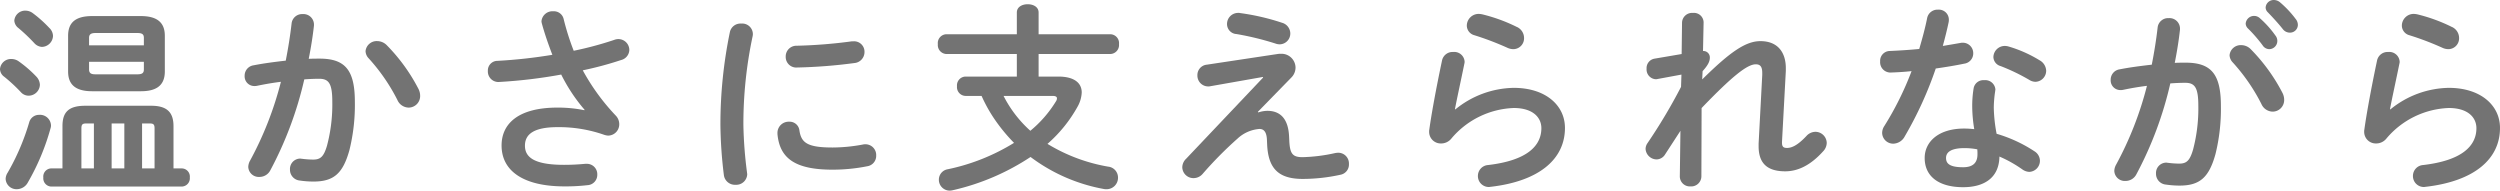 <svg xmlns="http://www.w3.org/2000/svg" width="372.18" height="28.379" viewBox="0 0 372.18 28.379"><g transform="translate(-12370 -2726.511)"><path d="M-843.52,2192.6a1.876,1.876,0,0,1,.51,1.2,1.685,1.685,0,0,1-1.68,1.62,1.539,1.539,0,0,1-1.14-.51,24.22,24.22,0,0,0-2.49-2.31,1.446,1.446,0,0,1-.63-1.14,1.638,1.638,0,0,1,1.71-1.5,1.866,1.866,0,0,1,1.05.33A17.839,17.839,0,0,1-843.52,2192.6Zm.42,5.669a1.645,1.645,0,0,1,1.74,1.531,1.264,1.264,0,0,1-.059.45,34.378,34.378,0,0,1-3.391,8.1,1.879,1.879,0,0,1-1.619.991,1.612,1.612,0,0,1-1.681-1.531,1.77,1.77,0,0,1,.3-.929,34.2,34.2,0,0,0,3.21-7.5A1.508,1.508,0,0,1-843.1,2198.274Zm1.53-12.9a1.694,1.694,0,0,1,.51,1.17,1.7,1.7,0,0,1-1.649,1.62,1.668,1.668,0,0,1-1.141-.57,26.759,26.759,0,0,0-2.369-2.249,1.49,1.49,0,0,1-.6-1.111,1.625,1.625,0,0,1,1.68-1.469,1.855,1.855,0,0,1,1.051.359A18.245,18.245,0,0,1-841.57,2185.375Zm1.92,14.58c0-2.1.93-3.03,3.42-3.03h9.779c2.311,0,3.33.929,3.33,3.03v6.3h1.26a1.216,1.216,0,0,1,1.17,1.349,1.232,1.232,0,0,1-1.17,1.35h-19.5a1.229,1.229,0,0,1-1.14-1.35,1.212,1.212,0,0,1,1.14-1.349h1.71Zm4.41-5.19c-2.73,0-3.57-1.23-3.57-2.94v-5.309c0-1.741.84-2.941,3.57-2.941h7.26c2.7,0,3.569,1.2,3.569,2.941v5.309c0,2.279-1.53,2.94-3.569,2.94Zm.27,4.8h-1.2c-.51,0-.66.181-.66.721v5.97h1.86Zm7.439-12.749c0-.509-.239-.719-.96-.719h-6.239c-.69,0-.96.21-.96.719v1.11h8.159Zm-.96,5.43c.721,0,.96-.21.96-.72v-1.14h-8.159v1.14c0,.63.42.72.96.72Zm-1.949,7.319h-1.891v6.691h1.891Zm4.5,6.691v-5.97c0-.54-.149-.721-.659-.721h-1.2v6.691Z" transform="translate(13218.95 545.335)" fill="#737373"/><path d="M-808.72,2206.555a1.814,1.814,0,0,1-1.62.96,1.56,1.56,0,0,1-1.65-1.5,2.018,2.018,0,0,1,.27-.931,50.549,50.549,0,0,0,4.59-11.73c-1.23.151-2.43.361-3.57.6a1.709,1.709,0,0,1-.39.03,1.441,1.441,0,0,1-1.44-1.53,1.554,1.554,0,0,1,1.35-1.559c1.53-.3,3.18-.511,4.77-.691.36-1.83.66-3.689.869-5.519a1.573,1.573,0,0,1,1.651-1.411,1.565,1.565,0,0,1,1.68,1.5v.21c-.18,1.62-.451,3.3-.78,4.951.6-.031,1.14-.031,1.619-.031,3.84,0,5.25,1.74,5.25,6.449a27.941,27.941,0,0,1-.809,7.17c-.96,3.451-2.311,4.68-5.34,4.68a13.818,13.818,0,0,1-2.04-.149,1.607,1.607,0,0,1-1.47-1.62,1.545,1.545,0,0,1,1.53-1.651c.06,0,.15.03.24.03a14.2,14.2,0,0,0,1.65.121c1.05,0,1.59-.331,2.1-2.1a24.024,24.024,0,0,0,.78-6.51c0-2.7-.511-3.42-1.95-3.42-.66,0-1.41.03-2.22.09A54.262,54.262,0,0,1-808.72,2206.555Zm22.079-12.12a2.272,2.272,0,0,1,.24,1.02,1.721,1.721,0,0,1-1.74,1.739,1.867,1.867,0,0,1-1.65-1.139,27.931,27.931,0,0,0-4.259-6.18,1.649,1.649,0,0,1-.481-1.08,1.665,1.665,0,0,1,1.74-1.5,2.011,2.011,0,0,1,1.38.57A26.687,26.687,0,0,1-786.641,2194.435Z" transform="translate(13218.95 545.335)" fill="#737373"/><path d="M-761.92,2197.524a25.343,25.343,0,0,1-3.481-5.249,74.233,74.233,0,0,1-9.359,1.11,1.567,1.567,0,0,1-1.56-1.65,1.429,1.429,0,0,1,1.44-1.5,74.514,74.514,0,0,0,8.16-.9c-.6-1.56-1.141-3.12-1.561-4.649a1.573,1.573,0,0,1-.059-.361,1.647,1.647,0,0,1,1.769-1.47,1.491,1.491,0,0,1,1.53,1.14,37.708,37.708,0,0,0,1.5,4.74,51.477,51.477,0,0,0,6.03-1.62,1.665,1.665,0,0,1,.63-.12,1.631,1.631,0,0,1,1.62,1.62,1.6,1.6,0,0,1-1.23,1.5,50.981,50.981,0,0,1-5.7,1.53,31.9,31.9,0,0,0,4.92,6.75,1.842,1.842,0,0,1,.51,1.259,1.677,1.677,0,0,1-1.65,1.71,2.325,2.325,0,0,1-.6-.12,20.382,20.382,0,0,0-6.93-1.14c-3.63,0-4.859,1.111-4.859,2.76,0,1.71,1.349,2.851,5.819,2.851,1.231,0,2.19-.061,3.15-.151h.21a1.549,1.549,0,0,1,1.59,1.621,1.535,1.535,0,0,1-1.469,1.559,28.368,28.368,0,0,1-3.42.18c-6.121,0-9.36-2.31-9.36-6.089,0-3.24,2.489-5.641,8.31-5.641a19.393,19.393,0,0,1,4.019.391Z" transform="translate(13218.95 545.335)" fill="#737373"/><path d="M-738.61,2184.686a1.586,1.586,0,0,1,1.74,1.529,1.339,1.339,0,0,1-.03.33,62.743,62.743,0,0,0-1.38,13.26,62.712,62.712,0,0,0,.54,7.049c0,.09.031.18.031.241a1.635,1.635,0,0,1-1.741,1.59,1.658,1.658,0,0,1-1.739-1.47,65.363,65.363,0,0,1-.511-7.41,67.7,67.7,0,0,1,1.41-13.86A1.61,1.61,0,0,1-738.61,2184.686Zm13.62,18.449a24.731,24.731,0,0,0,4.53-.45,1.415,1.415,0,0,1,.36-.031,1.6,1.6,0,0,1,1.59,1.681,1.558,1.558,0,0,1-1.321,1.59,26.279,26.279,0,0,1-5.189.51c-5.55,0-7.859-1.68-8.189-5.31v-.15a1.669,1.669,0,0,1,1.74-1.68,1.465,1.465,0,0,1,1.529,1.29C-729.669,2202.444-728.74,2203.135-724.99,2203.135Zm3.12-15.81a1.551,1.551,0,0,1,1.62,1.59,1.645,1.645,0,0,1-1.53,1.65,76.121,76.121,0,0,1-8.46.66,1.577,1.577,0,0,1-1.74-1.62,1.59,1.59,0,0,1,1.62-1.62,72.663,72.663,0,0,0,8.25-.66Z" transform="translate(13218.95 545.335)" fill="#737373"/><path d="M-691.39,2192.575c2.25,0,3.479.87,3.479,2.37a4.7,4.7,0,0,1-.63,2.13,20.649,20.649,0,0,1-4.469,5.52,25.706,25.706,0,0,0,9.03,3.389,1.627,1.627,0,0,1,1.47,1.62,1.7,1.7,0,0,1-1.71,1.741,1.8,1.8,0,0,1-.391-.031,25.8,25.8,0,0,1-10.919-4.769,34.972,34.972,0,0,1-11.58,4.949,2.658,2.658,0,0,1-.449.061,1.617,1.617,0,0,1-1.62-1.651,1.569,1.569,0,0,1,1.319-1.53,30.6,30.6,0,0,0,9.87-3.93,25.571,25.571,0,0,1-3.21-3.989,22.329,22.329,0,0,1-1.62-3h-2.4a1.311,1.311,0,0,1-1.26-1.44,1.311,1.311,0,0,1,1.26-1.44h7.649v-3.36H-708.1a1.334,1.334,0,0,1-1.231-1.47,1.317,1.317,0,0,1,1.231-1.47h10.529v-3.24c0-.84.81-1.229,1.62-1.229s1.62.389,1.62,1.229v3.24h10.709a1.321,1.321,0,0,1,1.26,1.47,1.337,1.337,0,0,1-1.26,1.47H-694.33v3.36Zm-8.159,2.88a17.774,17.774,0,0,0,3.989,5.19,17.5,17.5,0,0,0,3.81-4.38.791.791,0,0,0,.15-.451c0-.239-.21-.359-.66-.359Z" transform="translate(13218.95 545.335)" fill="#737373"/><path d="M-658.75,2189.215a2.338,2.338,0,0,1,.45-.029,2.086,2.086,0,0,1,2.219,2.039,2.113,2.113,0,0,1-.6,1.47l-5.01,5.13.06.09a4.579,4.579,0,0,1,1.35-.24c1.949,0,3.119,1.2,3.239,3.809l.031.63c.09,1.891.45,2.46,1.95,2.46a24.732,24.732,0,0,0,4.829-.6,2.874,2.874,0,0,1,.511-.061,1.6,1.6,0,0,1,1.59,1.681,1.542,1.542,0,0,1-1.231,1.59,26.356,26.356,0,0,1-5.639.629c-3.48,0-5.161-1.41-5.31-5.189l-.03-.69c-.06-1.111-.451-1.56-1.11-1.56a5.381,5.381,0,0,0-3.27,1.439,56.778,56.778,0,0,0-5.19,5.25,1.779,1.779,0,0,1-1.349.63,1.66,1.66,0,0,1-1.681-1.59,1.787,1.787,0,0,1,.57-1.29l11.46-12.089-.03-.09-7.83,1.38a1.344,1.344,0,0,1-.33.03,1.611,1.611,0,0,1-1.59-1.65,1.549,1.549,0,0,1,1.41-1.59Zm.66-4.65a1.673,1.673,0,0,1,1.23,1.56,1.607,1.607,0,0,1-1.56,1.65,1.821,1.821,0,0,1-.661-.12,42.769,42.769,0,0,0-5.789-1.41,1.488,1.488,0,0,1-1.41-1.5,1.65,1.65,0,0,1,1.68-1.649,1.053,1.053,0,0,1,.3.029A34.1,34.1,0,0,1-658.09,2184.565Z" transform="translate(13218.95 545.335)" fill="#737373"/><path d="M-632.291,2197.465a14.064,14.064,0,0,1,8.7-3.21c4.71,0,7.619,2.58,7.619,5.97,0,4.62-3.81,7.92-11.039,8.759-.09,0-.18.031-.27.031a1.623,1.623,0,0,1-1.65-1.651,1.623,1.623,0,0,1,1.53-1.62c5.88-.689,7.919-2.909,7.919-5.489,0-1.561-1.229-3-4.109-3a12.725,12.725,0,0,0-9.3,4.559,1.952,1.952,0,0,1-1.53.72,1.726,1.726,0,0,1-1.77-1.739,1.458,1.458,0,0,1,.03-.36c.3-2.22,1.02-6.15,1.89-10.26a1.6,1.6,0,0,1,1.65-1.26,1.545,1.545,0,0,1,1.71,1.41,1.02,1.02,0,0,1-.03.3c-.57,2.79-1.08,5.07-1.41,6.81Zm9.18-12.27a1.81,1.81,0,0,1,1.051,1.651,1.612,1.612,0,0,1-1.591,1.649,2.145,2.145,0,0,1-.9-.21,43.694,43.694,0,0,0-4.89-1.86,1.5,1.5,0,0,1-1.141-1.44,1.767,1.767,0,0,1,1.771-1.74,3.24,3.24,0,0,1,.51.061A24.541,24.541,0,0,1-623.111,2185.2Z" transform="translate(13218.95 545.335)" fill="#737373"/><path d="M-595.541,2193c4.17-4.11,6.48-5.7,8.67-5.7,2.61,0,3.78,1.71,3.78,4.02v.42l-.57,10.56v.12c0,.63.241.779.75.779.63,0,1.5-.3,2.88-1.769a1.828,1.828,0,0,1,1.35-.63,1.691,1.691,0,0,1,1.68,1.649,1.851,1.851,0,0,1-.541,1.26c-1.919,2.13-3.809,2.971-5.639,2.971-2.55,0-3.96-1.08-3.96-3.721v-.42l.54-10.2v-.3c0-.9-.27-1.29-.96-1.29-1.26,0-3.449,1.71-8.069,6.51l-.031,10.14a1.516,1.516,0,0,1-1.619,1.529,1.494,1.494,0,0,1-1.591-1.529l.091-6.75-2.28,3.509a1.52,1.52,0,0,1-1.26.75,1.669,1.669,0,0,1-1.65-1.559,1.539,1.539,0,0,1,.27-.84,81.562,81.562,0,0,0,5.01-8.4l.06-1.829-3.57.66a.833.833,0,0,1-.27.03,1.451,1.451,0,0,1-1.35-1.56,1.424,1.424,0,0,1,1.17-1.5l4.05-.69.059-4.71a1.494,1.494,0,0,1,1.621-1.409,1.434,1.434,0,0,1,1.589,1.409l-.089,4.261a.954.954,0,0,1,1.019.959c0,.54-.21,1.08-1.079,2.04Z" transform="translate(13218.95 545.335)" fill="#737373"/><path d="M-562.059,2183.905a1.566,1.566,0,0,1,1.619-1.29,1.49,1.49,0,0,1,1.62,1.47,1.726,1.726,0,0,1-.03.391c-.239,1.139-.539,2.339-.869,3.54.9-.151,1.8-.3,2.639-.451a1.352,1.352,0,0,1,.33-.03,1.554,1.554,0,0,1,1.56,1.59,1.542,1.542,0,0,1-1.35,1.53c-1.29.27-2.759.51-4.23.72a55.179,55.179,0,0,1-4.619,10.109,1.983,1.983,0,0,1-1.68,1.08,1.64,1.64,0,0,1-1.681-1.589,1.863,1.863,0,0,1,.331-1.05,45.931,45.931,0,0,0,4.049-8.16c-1.109.12-2.189.18-3.12.21a1.534,1.534,0,0,1-1.559-1.65,1.462,1.462,0,0,1,1.44-1.559c1.35-.061,2.85-.151,4.38-.3C-562.78,2186.936-562.36,2185.405-562.059,2183.905Zm5.369,25.139c-3.569,0-5.729-1.56-5.729-4.35,0-2.4,2.04-4.38,5.879-4.38a13.59,13.59,0,0,1,1.5.09,21.792,21.792,0,0,1-.3-3.179,16.21,16.21,0,0,1,.21-2.911,1.462,1.462,0,0,1,1.559-1.2,1.512,1.512,0,0,1,1.68,1.38c0,.09-.03.15-.03.24a17.356,17.356,0,0,0-.21,2.459,22.737,22.737,0,0,0,.421,3.9,20.876,20.876,0,0,1,5.639,2.609,1.686,1.686,0,0,1,.81,1.41,1.653,1.653,0,0,1-1.59,1.651,1.906,1.906,0,0,1-1.02-.361,18.672,18.672,0,0,0-3.42-1.92C-551.35,2207.845-553.81,2209.044-556.69,2209.044Zm2.13-4.89a6.249,6.249,0,0,0-.029-.75,10.569,10.569,0,0,0-1.891-.179c-2.1,0-2.76.66-2.76,1.469,0,.87.6,1.38,2.55,1.38C-555.31,2206.074-554.56,2205.475-554.56,2204.154Zm9.24-14.008a1.858,1.858,0,0,1,.989,1.559,1.652,1.652,0,0,1-1.589,1.649,1.736,1.736,0,0,1-.9-.269,29.33,29.33,0,0,0-4.29-2.07,1.449,1.449,0,0,1-1.08-1.35,1.7,1.7,0,0,1,1.71-1.649,2.033,2.033,0,0,1,.57.089A18.961,18.961,0,0,1-545.32,2190.146Z" transform="translate(13218.95 545.335)" fill="#737373"/><path d="M-530.919,2207.154a1.811,1.811,0,0,1-1.621.96,1.558,1.558,0,0,1-1.649-1.5,2.017,2.017,0,0,1,.27-.929,50.6,50.6,0,0,0,4.589-11.73c-1.229.149-2.429.359-3.57.6a1.7,1.7,0,0,1-.39.03,1.441,1.441,0,0,1-1.439-1.53,1.556,1.556,0,0,1,1.35-1.56c1.53-.3,3.179-.51,4.769-.69.36-1.829.66-3.69.87-5.52a1.571,1.571,0,0,1,1.651-1.41,1.564,1.564,0,0,1,1.679,1.5v.21c-.179,1.62-.45,3.3-.78,4.95.6-.03,1.14-.03,1.62-.03,3.84,0,5.25,1.74,5.25,6.45a27.95,27.95,0,0,1-.81,7.17c-.96,3.449-2.31,4.68-5.34,4.68a13.811,13.811,0,0,1-2.039-.151,1.607,1.607,0,0,1-1.471-1.62,1.543,1.543,0,0,1,1.53-1.649c.06,0,.151.029.241.029a13.957,13.957,0,0,0,1.649.12c1.05,0,1.59-.33,2.1-2.1a24.069,24.069,0,0,0,.779-6.51c0-2.7-.51-3.42-1.949-3.42-.661,0-1.411.03-2.221.09A54.241,54.241,0,0,1-530.919,2207.154Zm21.779-12.119a2.283,2.283,0,0,1,.239,1.02,1.722,1.722,0,0,1-1.739,1.74,1.868,1.868,0,0,1-1.651-1.14,27.931,27.931,0,0,0-4.259-6.18,1.647,1.647,0,0,1-.48-1.079,1.664,1.664,0,0,1,1.739-1.5,2,2,0,0,1,1.38.569A26.686,26.686,0,0,1-509.14,2195.035Zm-5.49-10.349a1.249,1.249,0,0,1,1.259-1.141,1.253,1.253,0,0,1,.84.33,15.058,15.058,0,0,1,2.341,2.61,1.252,1.252,0,0,1,.27.81,1.224,1.224,0,0,1-1.2,1.2,1.2,1.2,0,0,1-.989-.57,21.9,21.9,0,0,0-2.221-2.55A1.06,1.06,0,0,1-514.63,2184.686Zm2.969-2.4a1.205,1.205,0,0,1,1.26-1.109,1.445,1.445,0,0,1,.9.359,15.041,15.041,0,0,1,2.309,2.46,1.4,1.4,0,0,1,.33.9,1.17,1.17,0,0,1-1.2,1.139,1.308,1.308,0,0,1-1.051-.54c-.689-.87-1.529-1.769-2.22-2.489A.994.994,0,0,1-511.661,2182.285Z" transform="translate(13218.95 545.335)" fill="#737373"/><path d="M-493.09,2197.465a14.059,14.059,0,0,1,8.7-3.21c4.71,0,7.619,2.58,7.619,5.97,0,4.62-3.81,7.92-11.039,8.759-.09,0-.18.031-.271.031a1.624,1.624,0,0,1-1.649-1.651,1.623,1.623,0,0,1,1.53-1.62c5.879-.689,7.919-2.909,7.919-5.489,0-1.561-1.229-3-4.109-3a12.727,12.727,0,0,0-9.3,4.559,1.952,1.952,0,0,1-1.53.72,1.726,1.726,0,0,1-1.77-1.739,1.415,1.415,0,0,1,.031-.36c.3-2.22,1.019-6.15,1.889-10.26a1.6,1.6,0,0,1,1.651-1.26,1.546,1.546,0,0,1,1.71,1.41.99.99,0,0,1-.031.3c-.57,2.79-1.08,5.07-1.41,6.81Zm9.179-12.27a1.81,1.81,0,0,1,1.051,1.651,1.612,1.612,0,0,1-1.591,1.649,2.145,2.145,0,0,1-.9-.21,43.694,43.694,0,0,0-4.89-1.86,1.5,1.5,0,0,1-1.14-1.44,1.766,1.766,0,0,1,1.77-1.74,3.226,3.226,0,0,1,.51.061A24.541,24.541,0,0,1-483.911,2185.2Z" transform="translate(13218.95 545.335)" fill="#737373"/></g></svg>